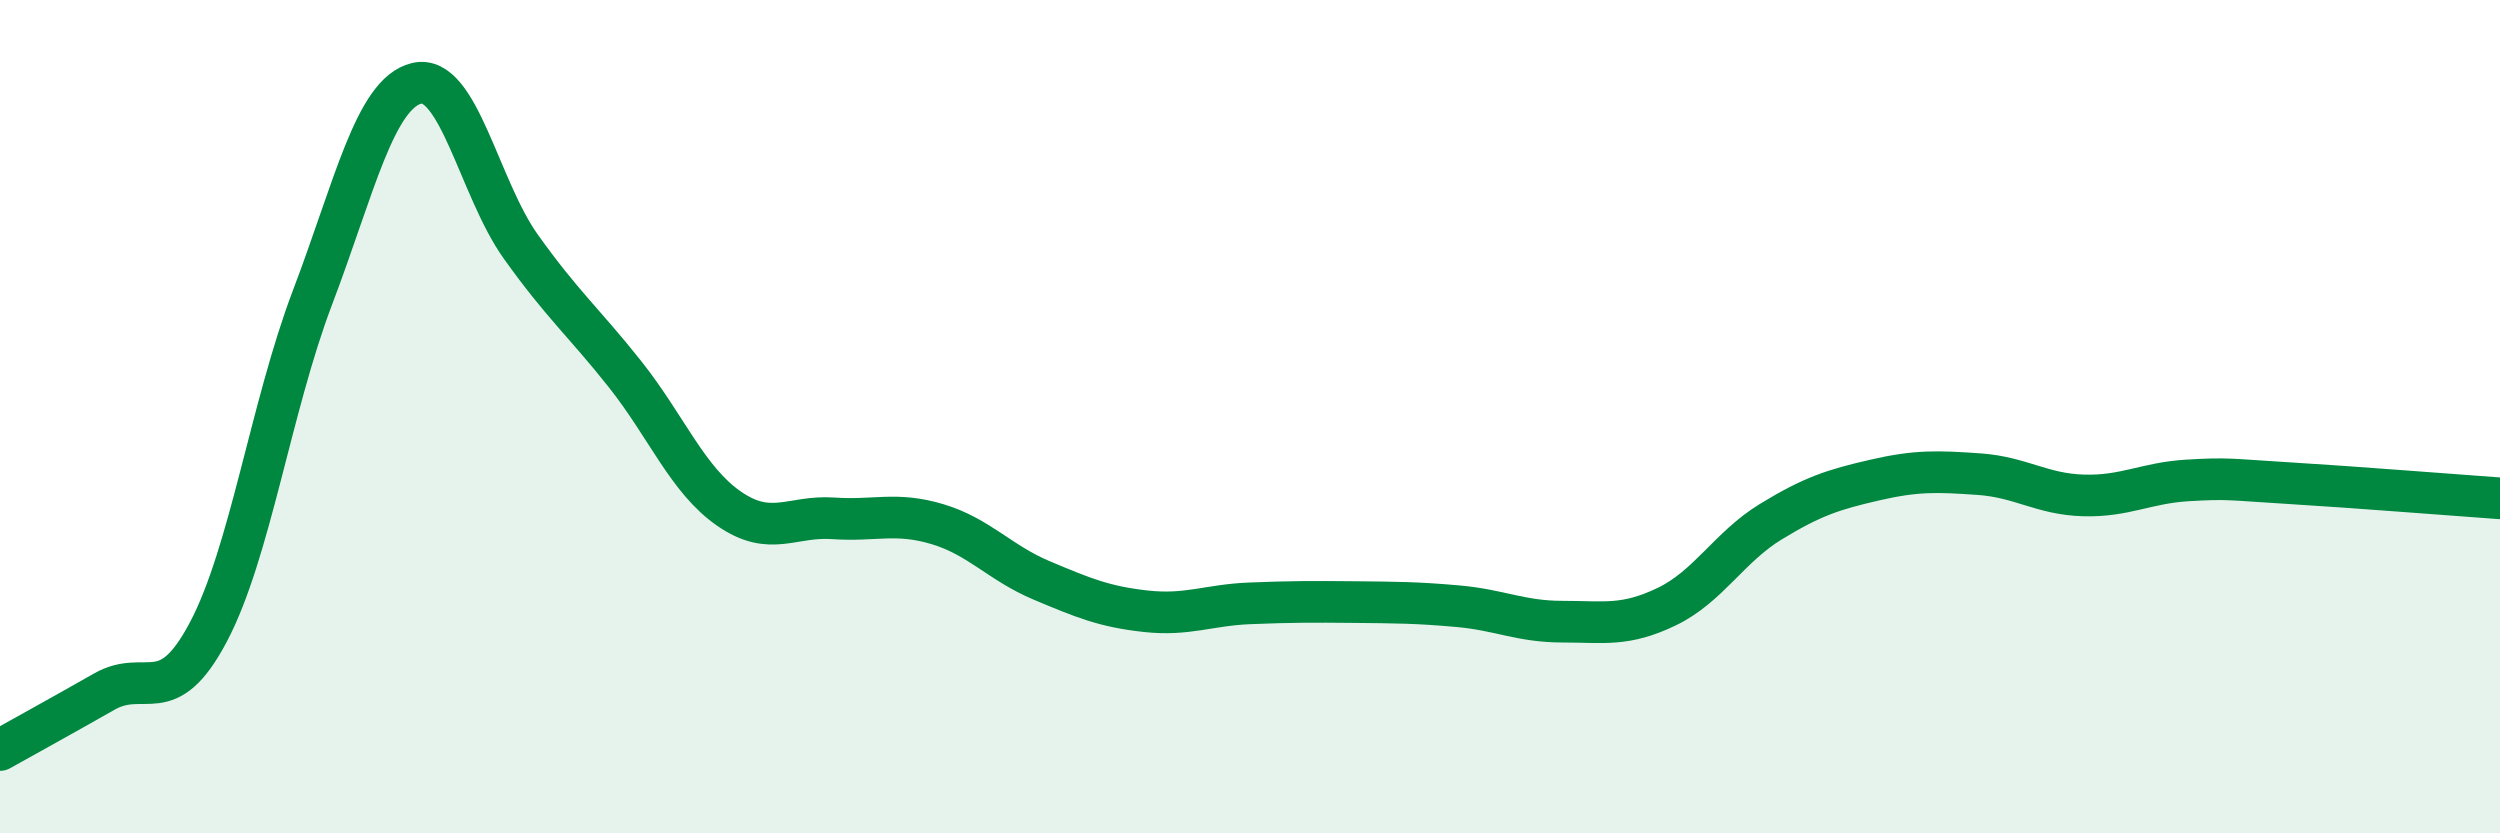 
    <svg width="60" height="20" viewBox="0 0 60 20" xmlns="http://www.w3.org/2000/svg">
      <path
        d="M 0,18 C 0.5,17.72 1.5,17.17 2.5,16.6 C 3.5,16.03 4,17.06 5,15.17 C 6,13.28 6.5,9.77 7.5,7.14 C 8.5,4.51 9,2.24 10,2 C 11,1.76 11.5,4.52 12.5,5.92 C 13.5,7.32 14,7.72 15,8.98 C 16,10.24 16.5,11.52 17.5,12.21 C 18.5,12.9 19,12.37 20,12.44 C 21,12.51 21.5,12.28 22.5,12.58 C 23.5,12.88 24,13.51 25,13.93 C 26,14.35 26.5,14.56 27.5,14.67 C 28.5,14.78 29,14.52 30,14.48 C 31,14.44 31.5,14.44 32.5,14.45 C 33.5,14.46 34,14.46 35,14.55 C 36,14.64 36.5,14.92 37.5,14.92 C 38.5,14.92 39,15.04 40,14.56 C 41,14.08 41.5,13.13 42.5,12.52 C 43.5,11.91 44,11.75 45,11.52 C 46,11.29 46.5,11.31 47.5,11.38 C 48.5,11.45 49,11.86 50,11.89 C 51,11.92 51.5,11.59 52.5,11.53 C 53.5,11.47 53.5,11.51 55,11.6 C 56.5,11.69 59,11.89 60,11.96L60 20L0 20Z"
        fill="#008740"
        opacity="0.1"
        stroke-linecap="round"
        stroke-linejoin="round"
      />
      <path
        d="M 0,18 C 0.5,17.72 1.5,17.17 2.5,16.6 C 3.5,16.03 4,17.06 5,15.17 C 6,13.28 6.5,9.77 7.5,7.14 C 8.5,4.51 9,2.24 10,2 C 11,1.76 11.5,4.52 12.5,5.92 C 13.5,7.32 14,7.72 15,8.98 C 16,10.24 16.5,11.52 17.5,12.21 C 18.5,12.9 19,12.37 20,12.44 C 21,12.51 21.5,12.28 22.5,12.58 C 23.5,12.88 24,13.51 25,13.93 C 26,14.35 26.5,14.56 27.5,14.67 C 28.5,14.78 29,14.52 30,14.48 C 31,14.44 31.5,14.44 32.5,14.45 C 33.5,14.46 34,14.46 35,14.55 C 36,14.64 36.5,14.92 37.5,14.92 C 38.5,14.92 39,15.04 40,14.56 C 41,14.08 41.5,13.13 42.5,12.52 C 43.5,11.91 44,11.75 45,11.52 C 46,11.29 46.5,11.31 47.5,11.38 C 48.5,11.45 49,11.86 50,11.89 C 51,11.92 51.5,11.59 52.5,11.53 C 53.5,11.47 53.5,11.51 55,11.6 C 56.5,11.69 59,11.89 60,11.96"
        stroke="#008740"
        stroke-width="1"
        fill="none"
        stroke-linecap="round"
        stroke-linejoin="round"
      />
    </svg>
  